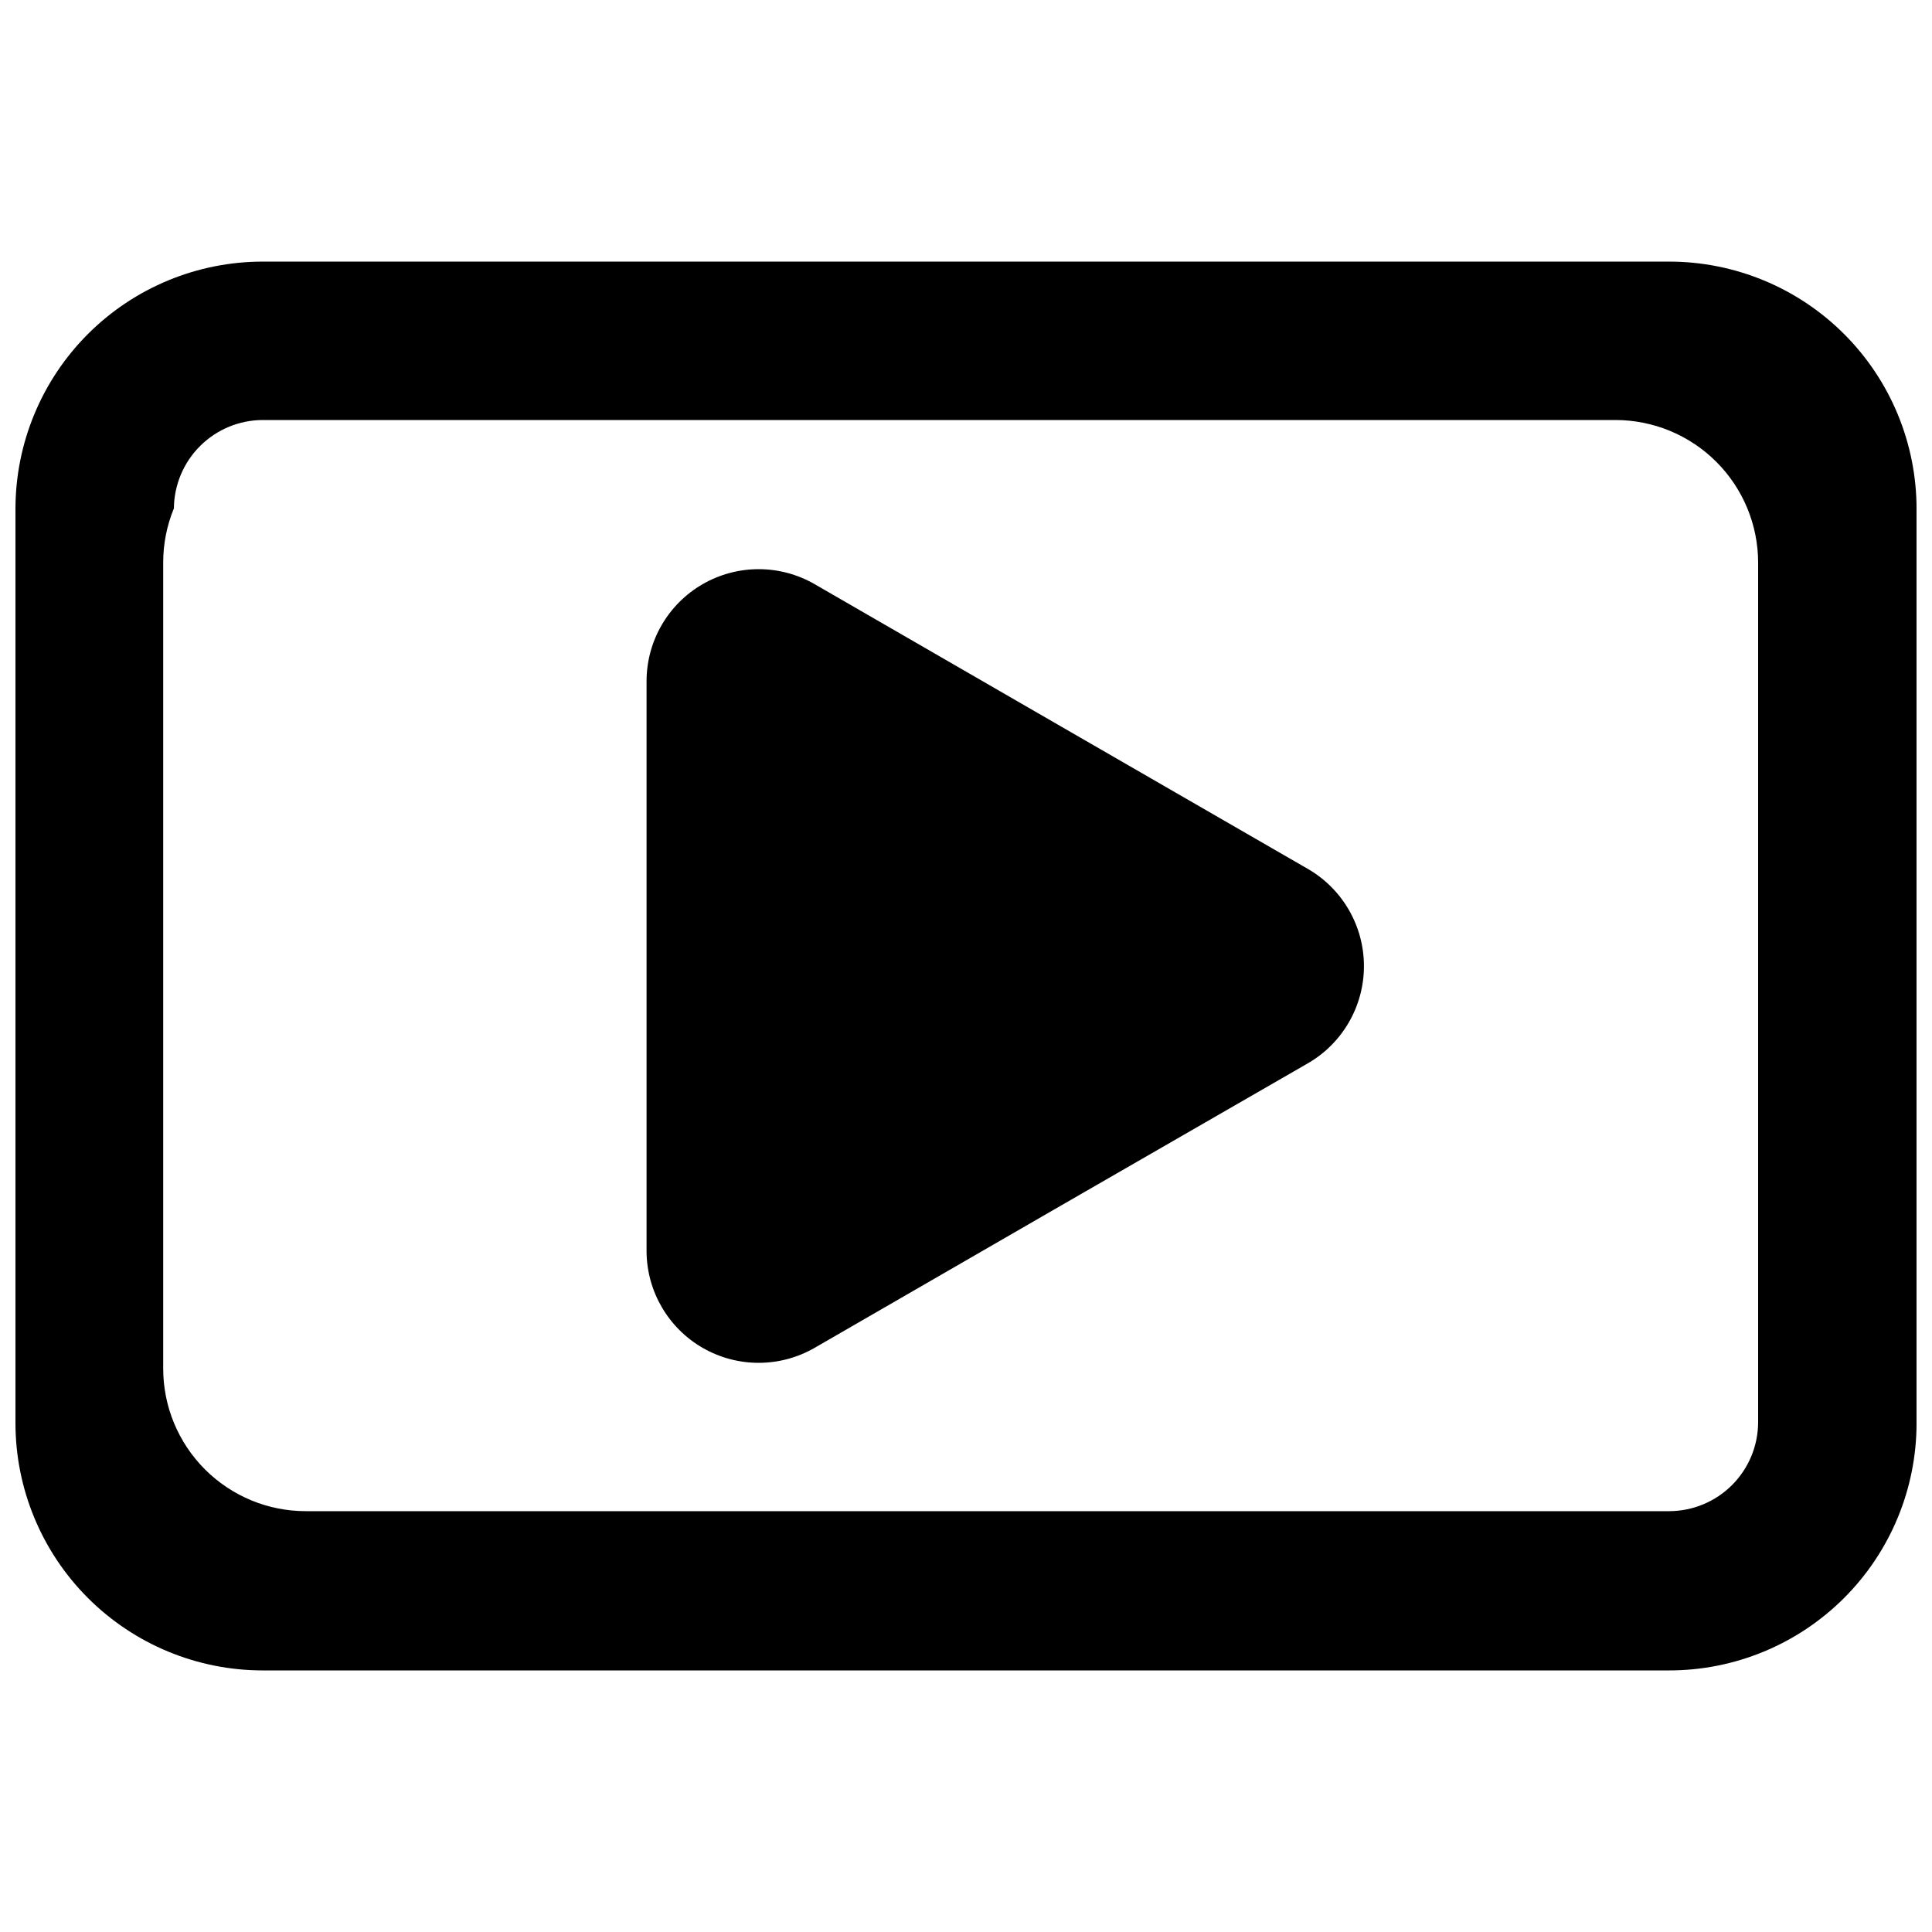 <?xml version="1.0" encoding="UTF-8"?>
<!-- Uploaded to: SVG Repo, www.svgrepo.com, Generator: SVG Repo Mixer Tools -->
<svg width="800px" height="800px" version="1.1" viewBox="144 144 512 512" xmlns="http://www.w3.org/2000/svg">
 <defs>
  <clipPath id="a">
   <path d="m148.09 213h503.81v374h-503.81z"/>
  </clipPath>
 </defs>
 <g clip-path="url(#a)">
  <path d="m586.36 213.33h-372.61c-17.402-0.031-34.102 6.863-46.418 19.16-12.312 12.297-19.234 28.984-19.234 46.387v242.25c0 17.387 6.906 34.059 19.199 46.352 12.293 12.293 28.965 19.199 46.348 19.199h372.61c17.402 0.027 34.102-6.867 46.418-19.164 12.316-12.293 19.234-28.984 19.234-46.387v-242.25c0-17.387-6.906-34.059-19.199-46.352-12.289-12.289-28.965-19.195-46.348-19.195zm23.562 129.15v178.43c-0.012 6.242-2.5 12.23-6.914 16.645-4.418 4.418-10.402 6.902-16.648 6.918h-361.27c-10.039 0.016-19.672-3.969-26.77-11.066-7.102-7.102-11.082-16.73-11.07-26.773v-213.49c-0.012-4.949 0.949-9.855 2.836-14.43 0.055-6.219 2.559-12.164 6.973-16.547 4.41-4.383 10.371-6.848 16.59-6.859h358.44c10.035 0 19.66 3.984 26.754 11.082 7.098 7.094 11.082 16.719 11.082 26.754z"/>
 </g>
 <path d="m490.63 374.29c9.18 5.32 14.828 15.129 14.828 25.738 0 10.613-5.648 20.422-14.828 25.742l-65.391 37.68-65.34 37.734c-9.148 5.281-20.414 5.309-29.586 0.07-9.172-5.242-14.871-14.961-14.969-25.523v-151.2c0.004-10.609 5.668-20.414 14.855-25.715 9.191-5.305 20.512-5.305 29.699 0l65.336 37.734z"/>
</svg>